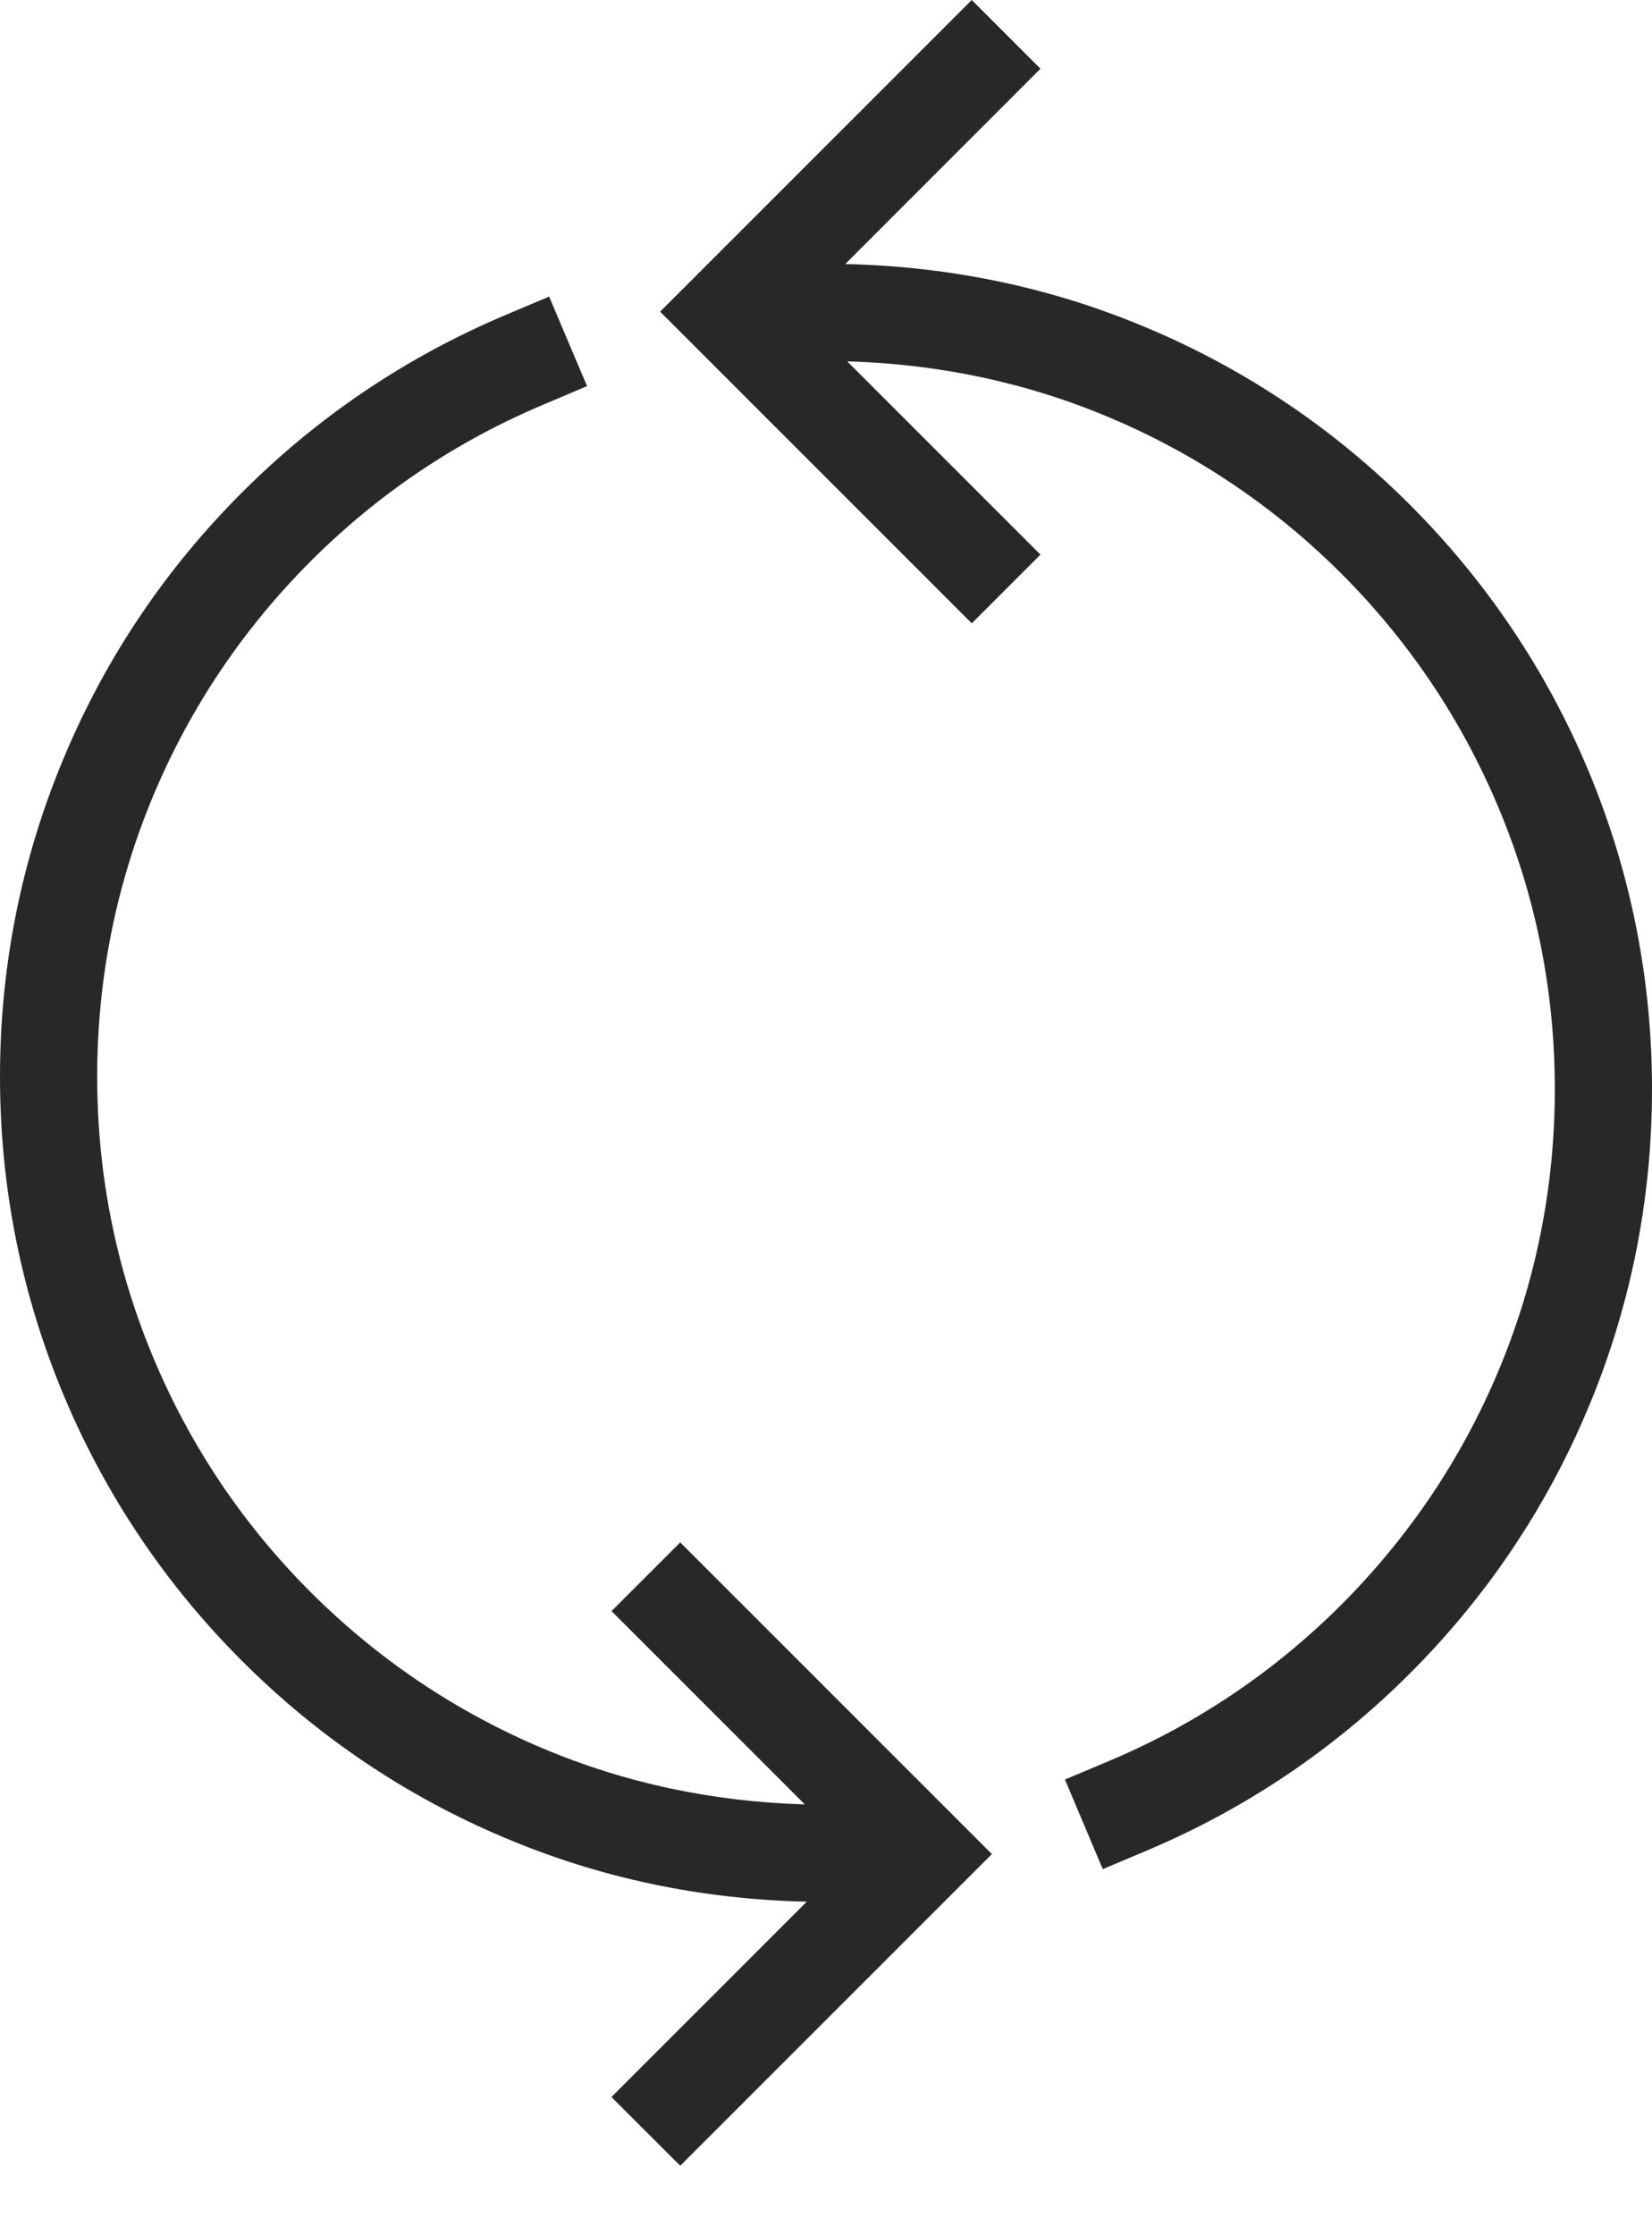 <svg width="17" height="23" viewBox="0 0 17 23" fill="none" xmlns="http://www.w3.org/2000/svg">
<path fill-rule="evenodd" clip-rule="evenodd" d="M14.511 5.196C15.291 5.977 15.904 6.886 16.332 7.898C16.775 8.945 17 10.059 17 11.207C17 12.355 16.775 13.469 16.331 14.517C15.904 15.528 15.291 16.437 14.51 17.218C13.729 17.999 12.82 18.611 11.808 19.039L11.348 19.233L10.959 18.311L11.42 18.117C12.313 17.74 13.115 17.2 13.804 16.511C14.493 15.821 15.034 15.019 15.411 14.127C15.802 13.203 16 12.221 16 11.207C16 10.193 15.802 9.211 15.411 8.288C15.034 7.395 14.493 6.592 13.804 5.903C13.114 5.214 12.313 4.674 11.42 4.297C10.562 3.934 9.654 3.745 8.718 3.718L10.707 5.707L10 6.414L6.793 3.207L10 0L10.707 0.707L8.698 2.717C9.775 2.741 10.822 2.957 11.809 3.376C12.821 3.802 13.731 4.415 14.511 5.196ZM8.282 18.567L6.293 16.578L7 15.871L10.207 19.078L7 22.285L6.292 21.578L8.302 19.568C7.225 19.544 6.178 19.328 5.191 18.909C4.179 18.483 3.27 17.87 2.489 17.089C1.71 16.31 1.097 15.401 0.668 14.387C0.225 13.34 0 12.226 0 11.078C0 9.931 0.225 8.817 0.669 7.769C1.096 6.757 1.709 5.848 2.49 5.068C3.268 4.289 4.177 3.676 5.191 3.246L5.651 3.052L6.041 3.973L5.581 4.168C4.687 4.546 3.884 5.087 3.197 5.775C2.508 6.464 1.967 7.267 1.589 8.159C1.198 9.083 1 10.065 1 11.078C1 12.092 1.198 13.074 1.589 13.997C1.967 14.892 2.508 15.694 3.196 16.382C3.886 17.071 4.687 17.611 5.58 17.988C6.438 18.351 7.346 18.54 8.282 18.567Z" fill="#282828"/>
</svg>
